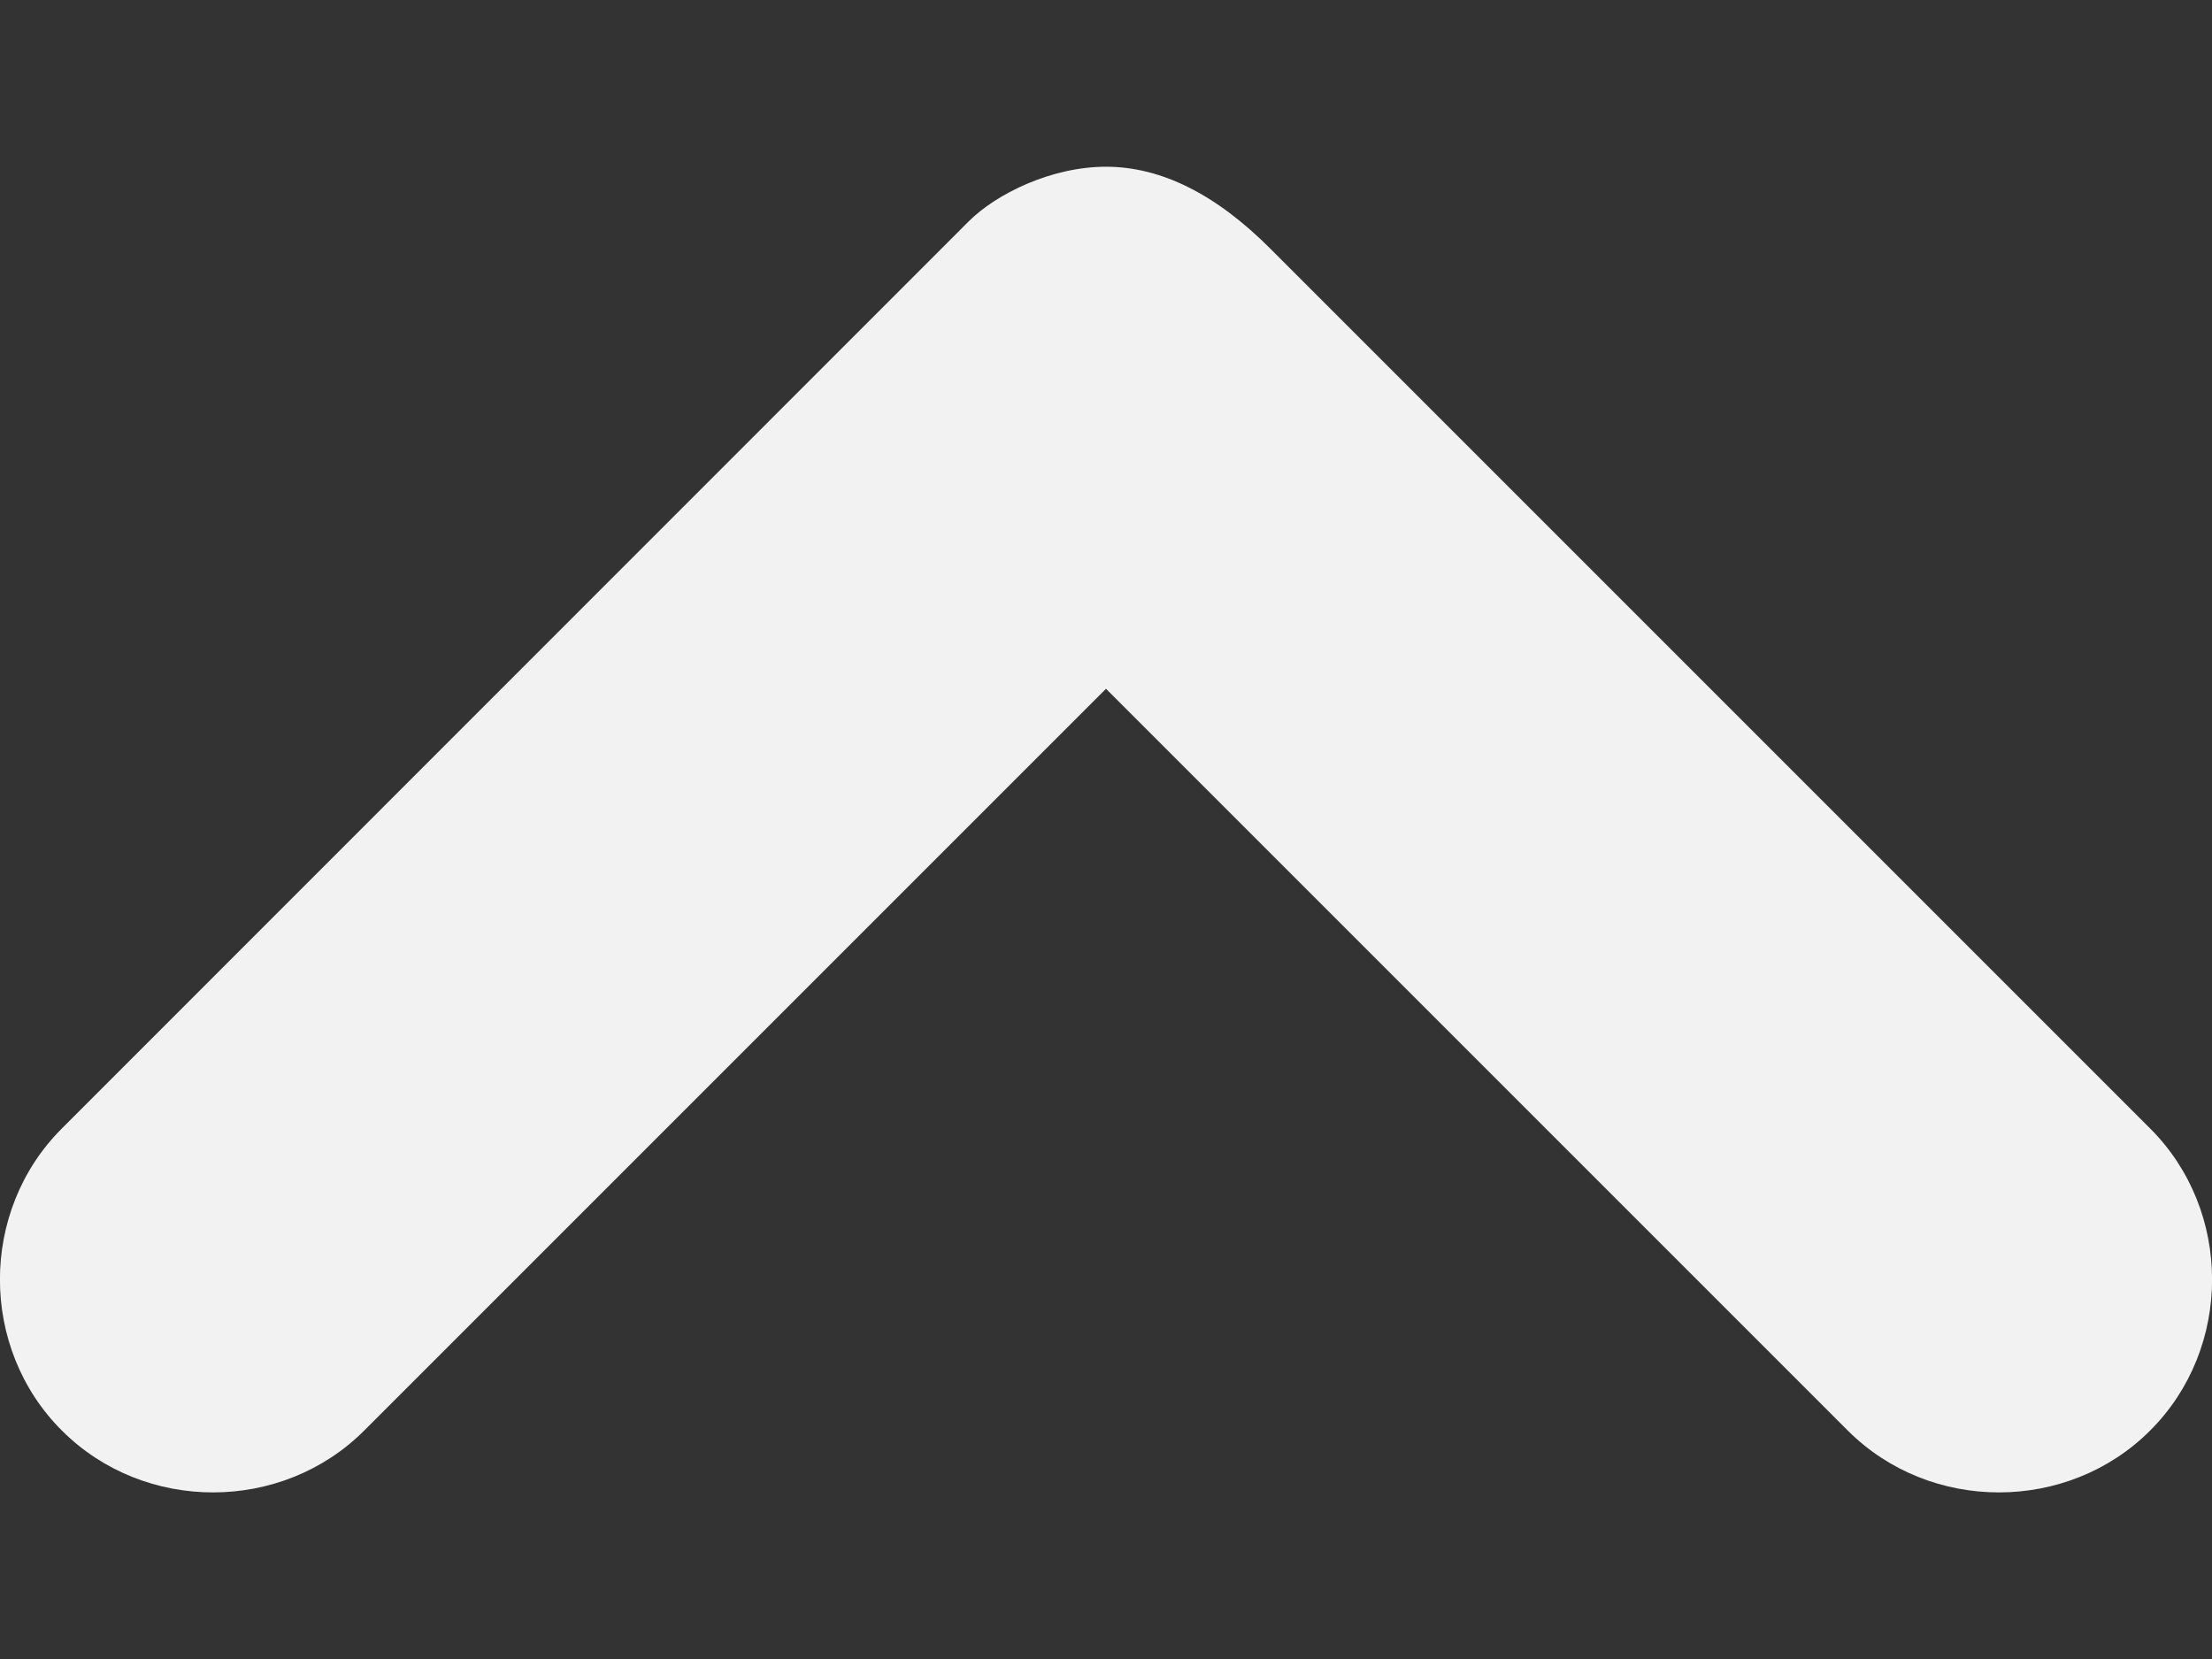 <svg width="8" height="6" viewBox="0 0 8 6" fill="none" xmlns="http://www.w3.org/2000/svg">
<rect x="0" y="0" width="8" height="6" fill="#333333" stroke="none"/>
<path d="M4 0.603C3.801 0.603 3.602 0.702 3.503 0.801L0.224 4.081C-0.075 4.379 -0.075 4.876 0.224 5.174C0.522 5.472 1.019 5.472 1.317 5.174L4 2.491L6.683 5.174C6.981 5.472 7.478 5.472 7.776 5.174C8.075 4.876 8.075 4.379 7.776 4.081L4.596 0.901C4.398 0.702 4.199 0.603 4 0.603Z" fill="#F2F2F2"/>
</svg>
